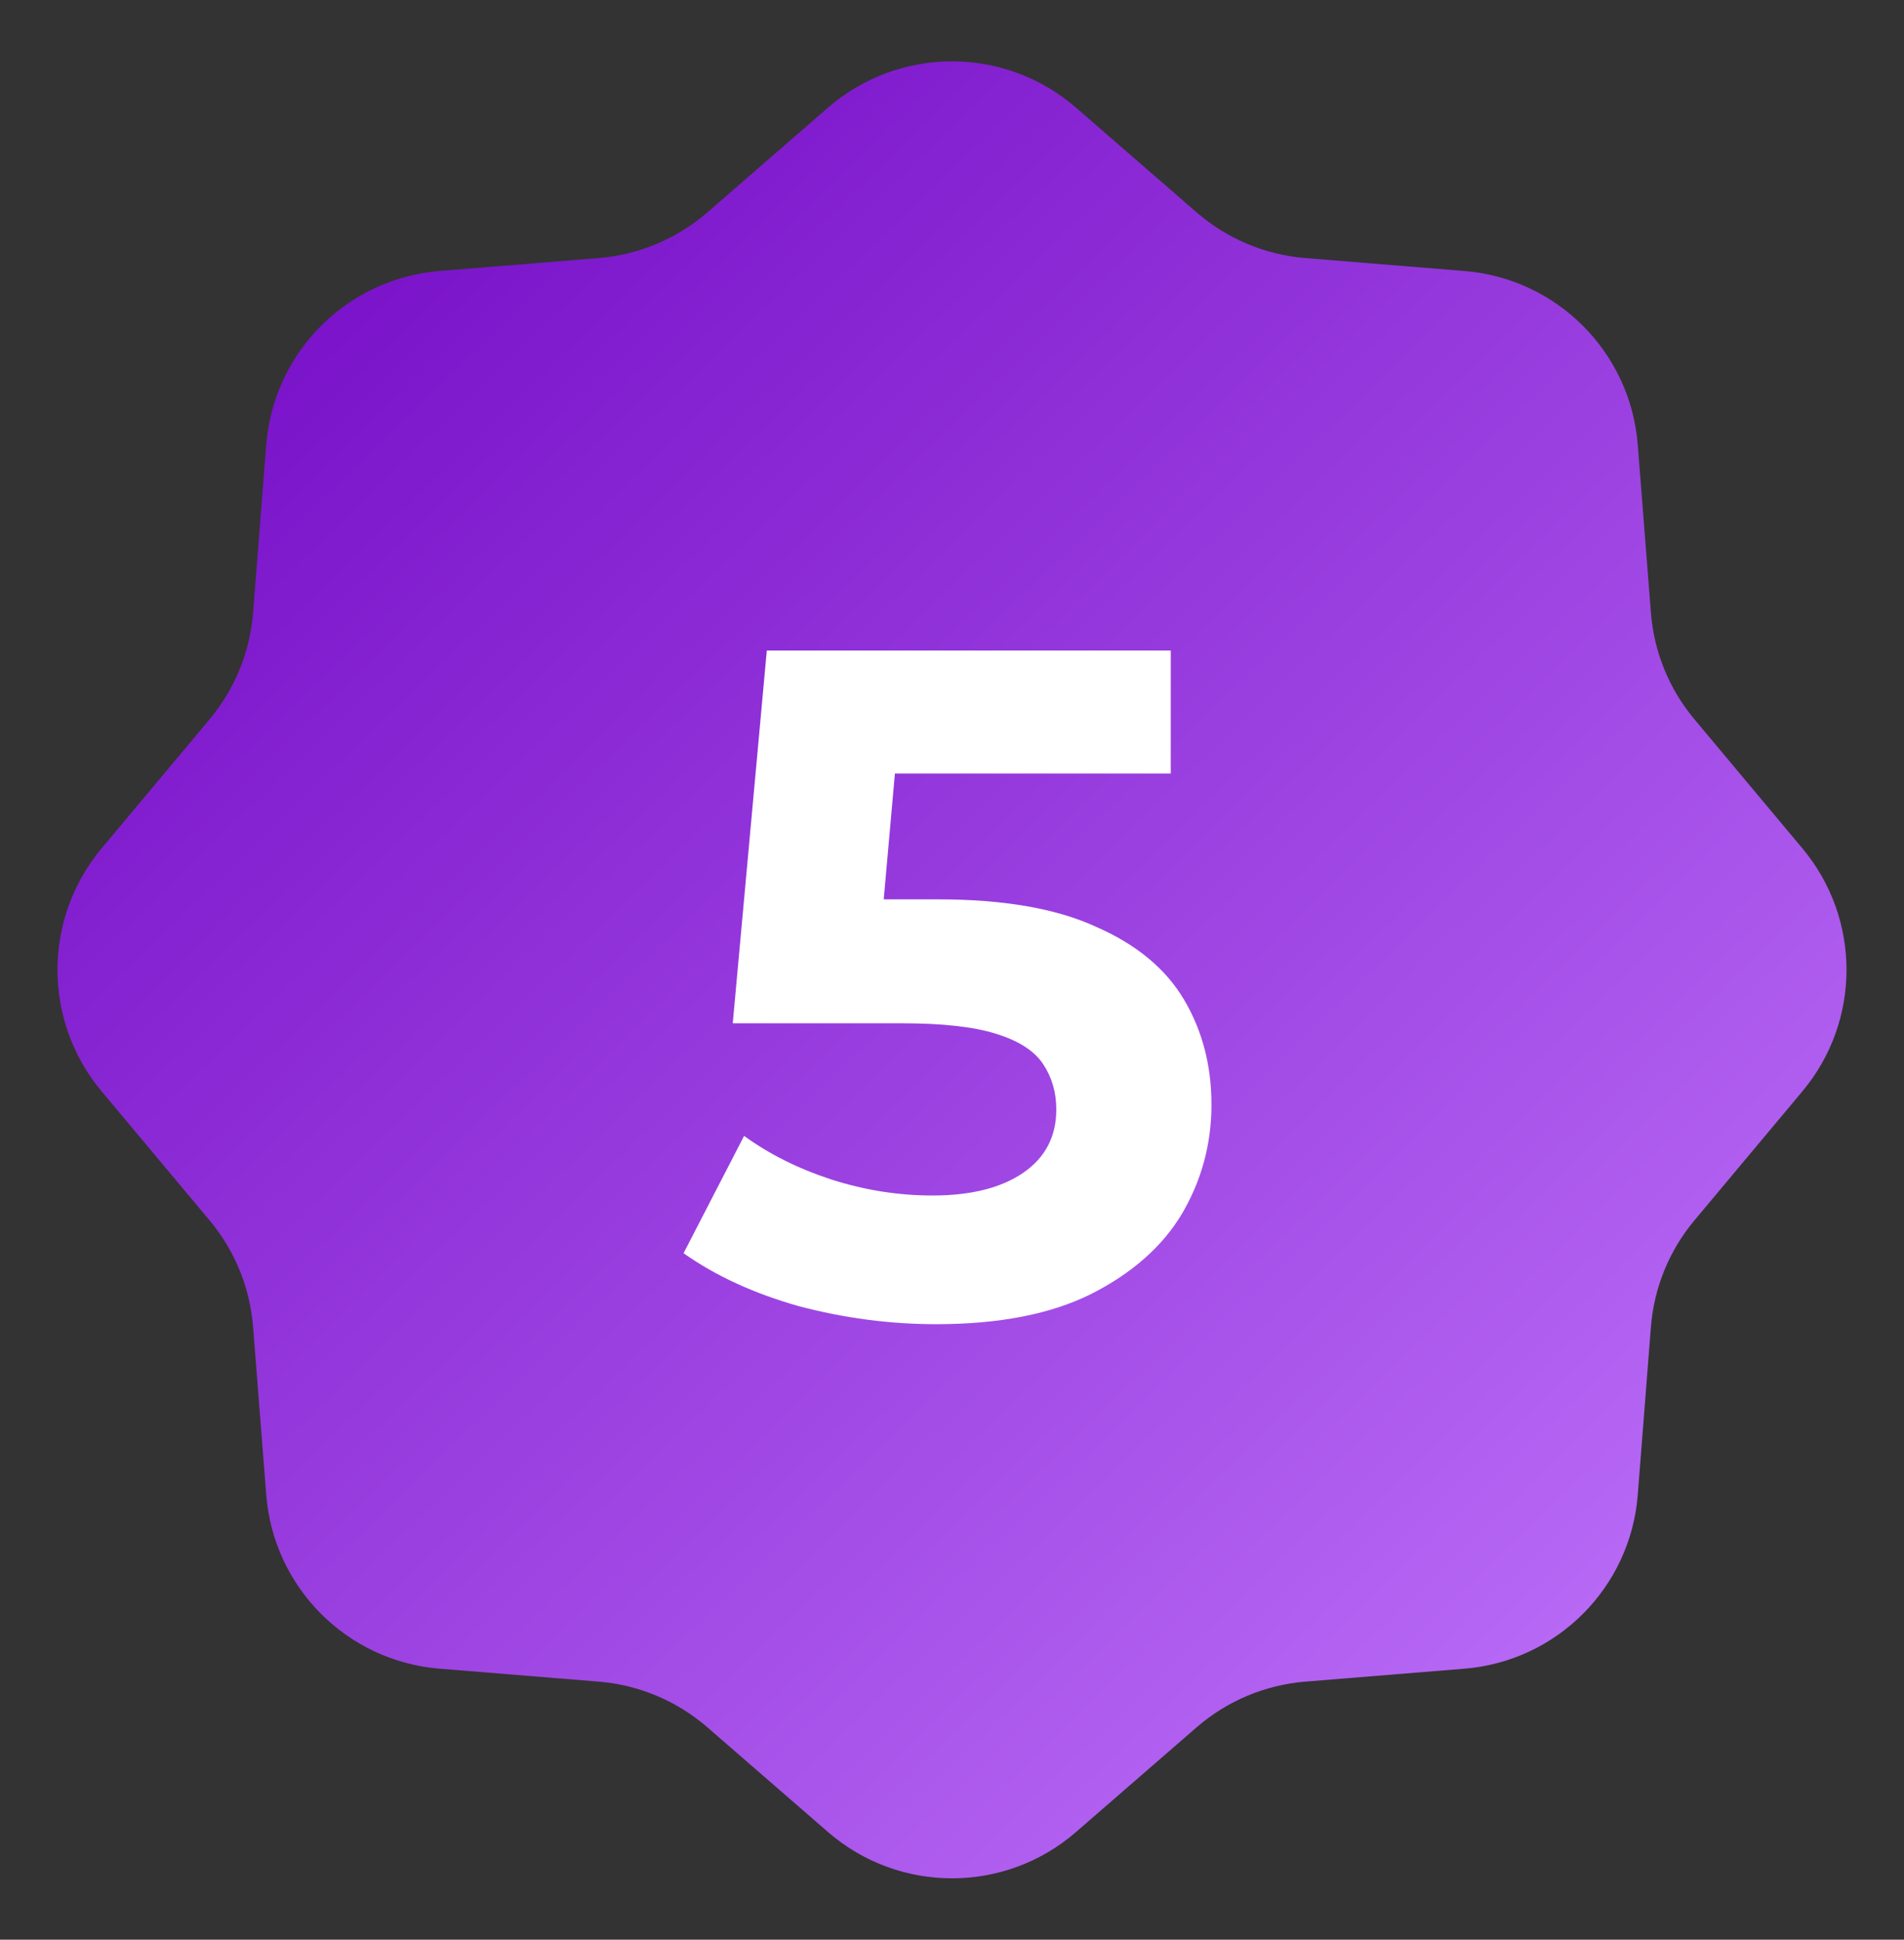 <?xml version="1.0" encoding="UTF-8"?> <svg xmlns="http://www.w3.org/2000/svg" width="161" height="164" viewBox="0 0 161 164" fill="none"><rect x="0" y="0" width="161" height="164" fill="#333333" stroke="none"/> <path d="M70.011 9.105C76.028 3.882 84.972 3.882 90.989 9.105L101.182 17.954C103.757 20.188 106.977 21.542 110.375 21.819L123.832 22.913C131.663 23.549 137.873 29.777 138.487 37.61L139.599 51.8C139.858 55.115 141.144 58.266 143.278 60.817L152.411 71.733C157.382 77.675 157.382 86.325 152.411 92.267L143.278 103.183C141.144 105.734 139.858 108.885 139.599 112.2L138.487 126.39C137.873 134.223 131.663 140.451 123.832 141.087L110.375 142.181C106.977 142.458 103.757 143.812 101.182 146.046L90.989 154.895C84.972 160.118 76.028 160.118 70.011 154.895L59.818 146.046C57.243 143.812 54.023 142.458 50.625 142.181L37.168 141.087C29.337 140.451 23.127 134.223 22.513 126.39L21.401 112.2C21.142 108.885 19.856 105.734 17.722 103.183L8.589 92.267C3.618 86.325 3.618 77.675 8.589 71.733L17.722 60.817C19.856 58.266 21.142 55.115 21.401 51.8L22.513 37.61C23.127 29.777 29.337 23.549 37.168 22.913L50.625 21.819C54.023 21.542 57.243 20.188 59.818 17.954L70.011 9.105Z" fill="url(#paint0_linear_7_1925)"></path> <path d="M79.16 111.96C75.267 111.96 71.4 111.453 67.56 110.44C63.773 109.373 60.52 107.88 57.8 105.96L62.92 96.04C65.053 97.587 67.507 98.813 70.28 99.72C73.107 100.627 75.96 101.08 78.84 101.08C82.093 101.08 84.653 100.44 86.52 99.16C88.387 97.88 89.32 96.093 89.32 93.8C89.32 92.36 88.947 91.08 88.2 89.96C87.453 88.84 86.12 87.987 84.2 87.4C82.333 86.813 79.693 86.52 76.28 86.52H61.96L64.84 55H99V65.4H69.48L76.2 59.48L74.2 81.96L67.48 76.04H79.32C84.867 76.04 89.32 76.813 92.68 78.36C96.093 79.853 98.573 81.907 100.12 84.52C101.667 87.133 102.44 90.093 102.44 93.4C102.44 96.707 101.613 99.773 99.96 102.6C98.307 105.373 95.747 107.64 92.28 109.4C88.867 111.107 84.493 111.96 79.16 111.96Z" fill="white"></path> <defs> <linearGradient id="paint0_linear_7_1925" x1="22.705" y1="22.692" x2="137.194" y2="140.86" gradientUnits="userSpaceOnUse"> <stop stop-color="#7810C8"></stop> <stop offset="1" stop-color="#B96BF6"></stop> </linearGradient> </defs> </svg> 